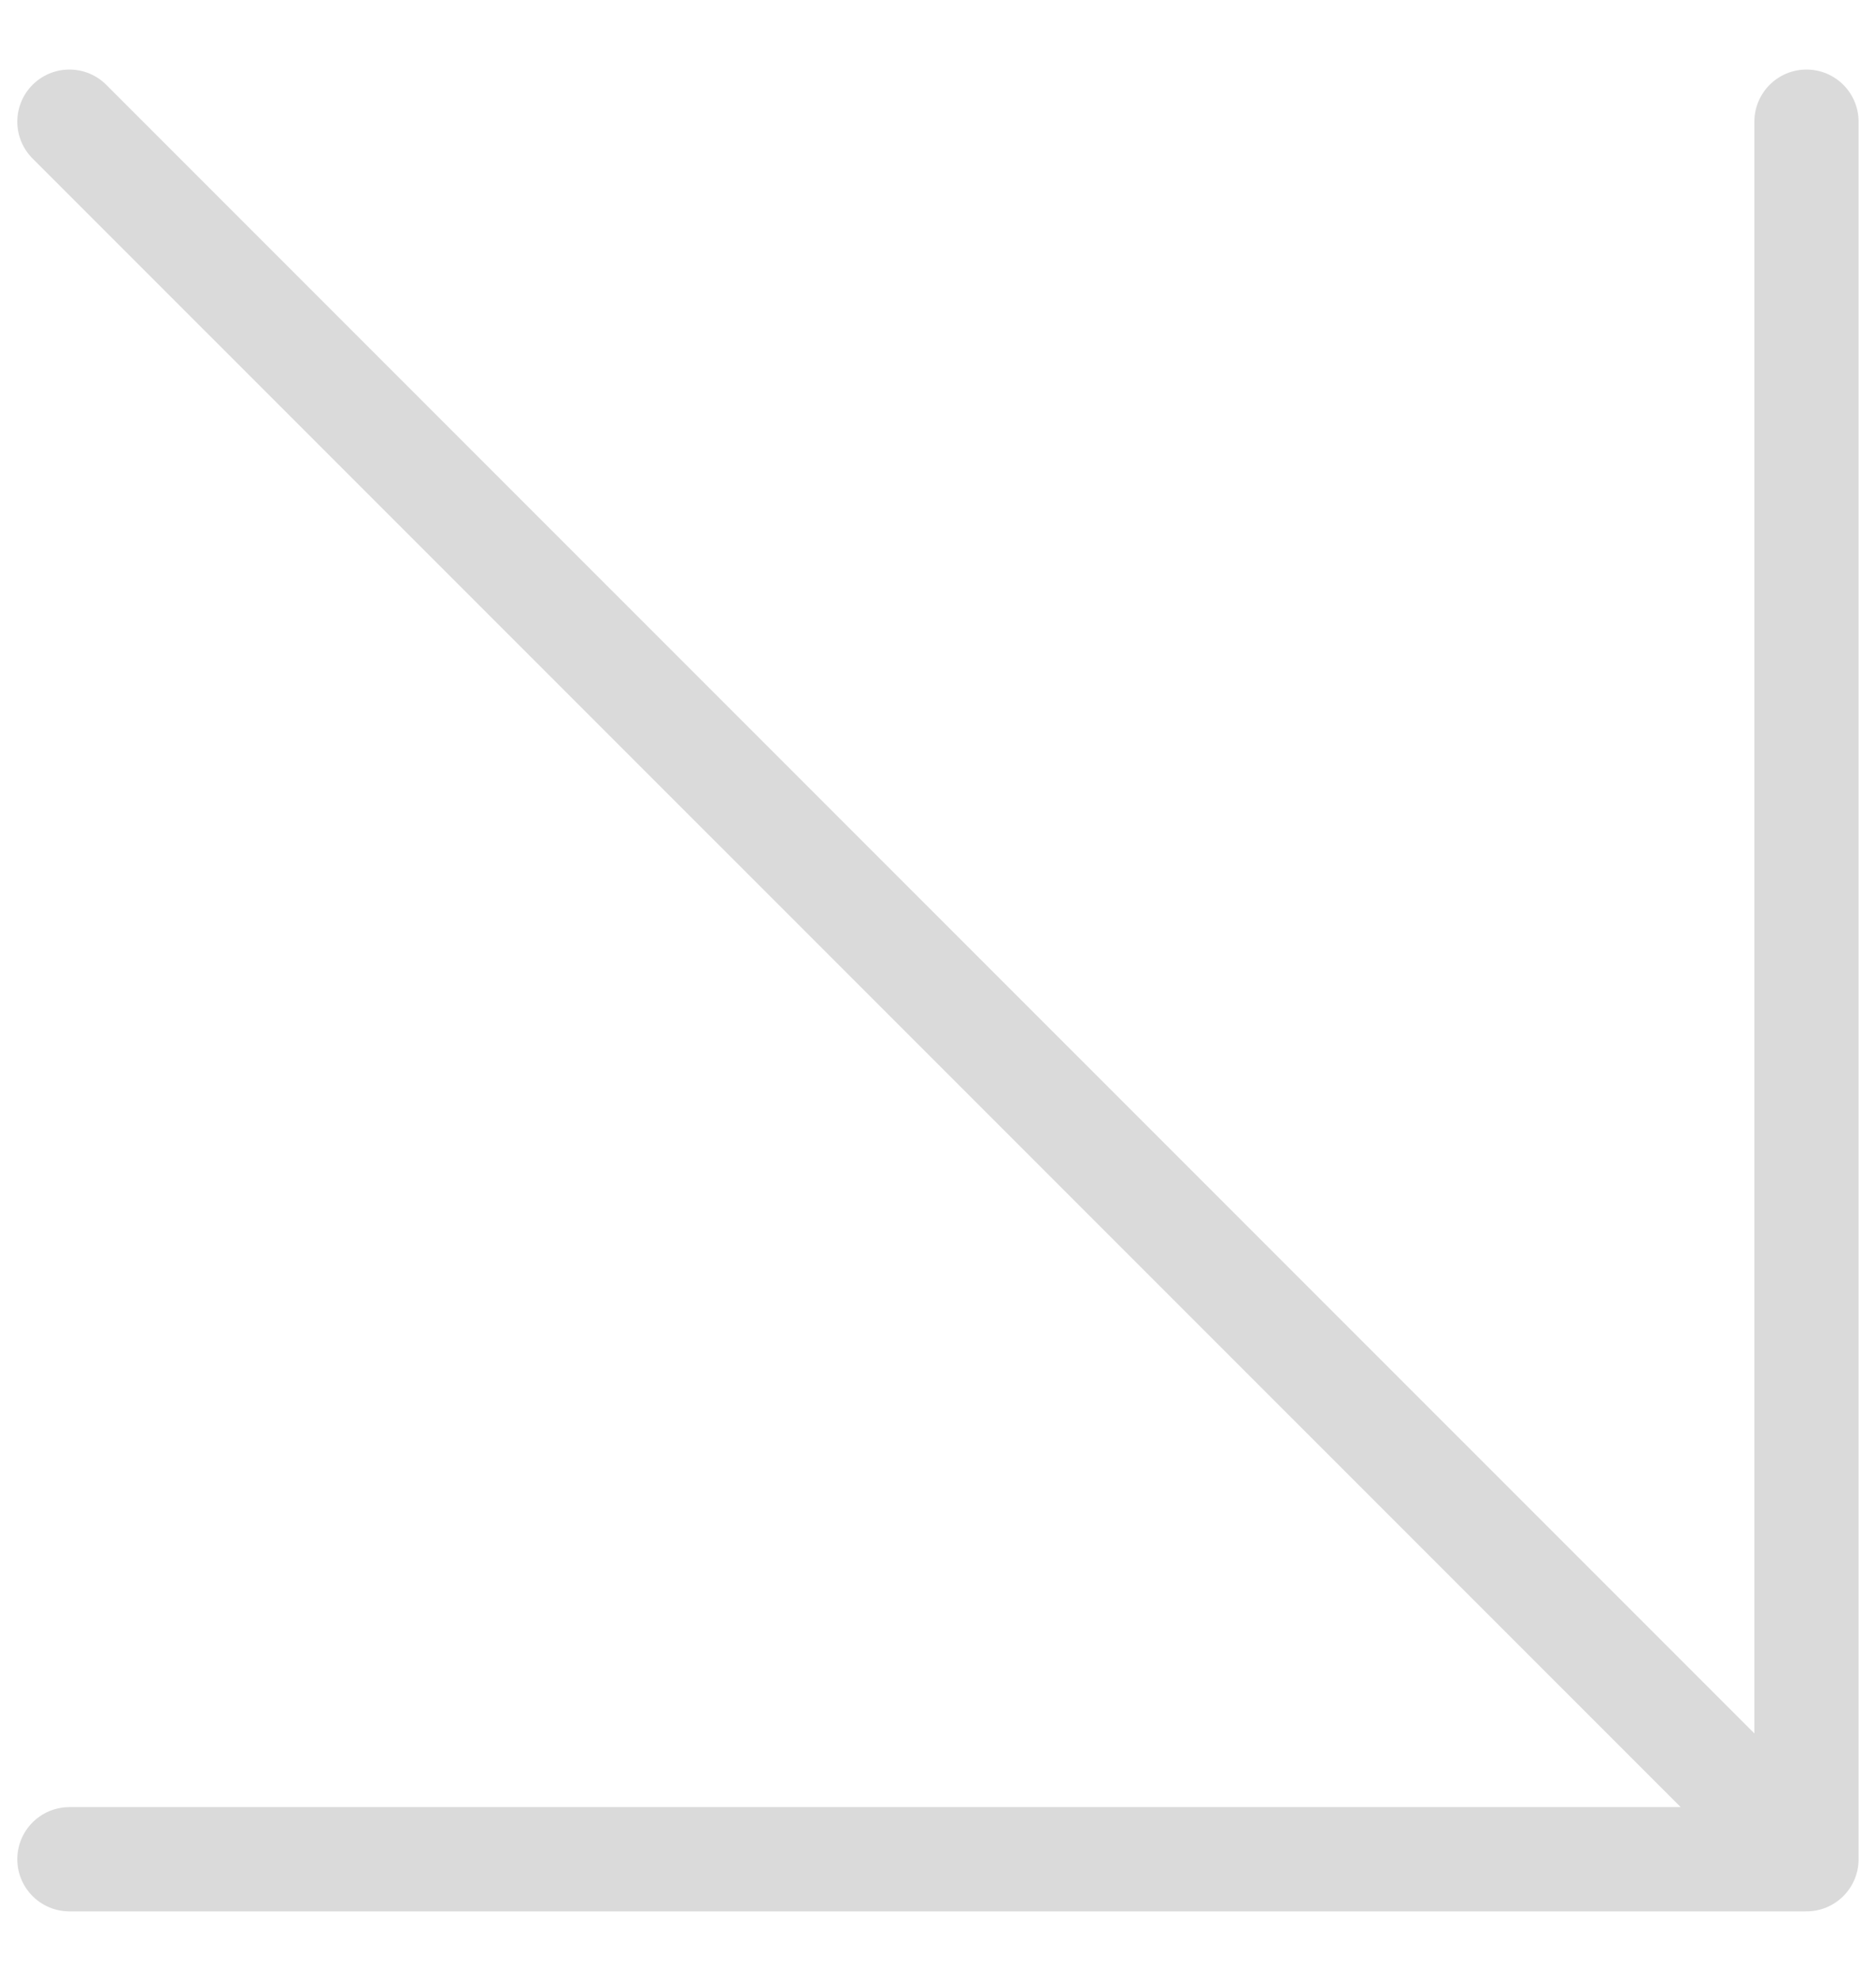 <svg width="18" height="19" viewBox="0 0 18 19" fill="none" xmlns="http://www.w3.org/2000/svg">
<path d="M0.666 1.167L17.333 17.833M17.333 17.833V1.167M17.333 17.833H0.666" stroke="#DADADA" stroke-linecap="round" stroke-linejoin="round"/>
</svg>

